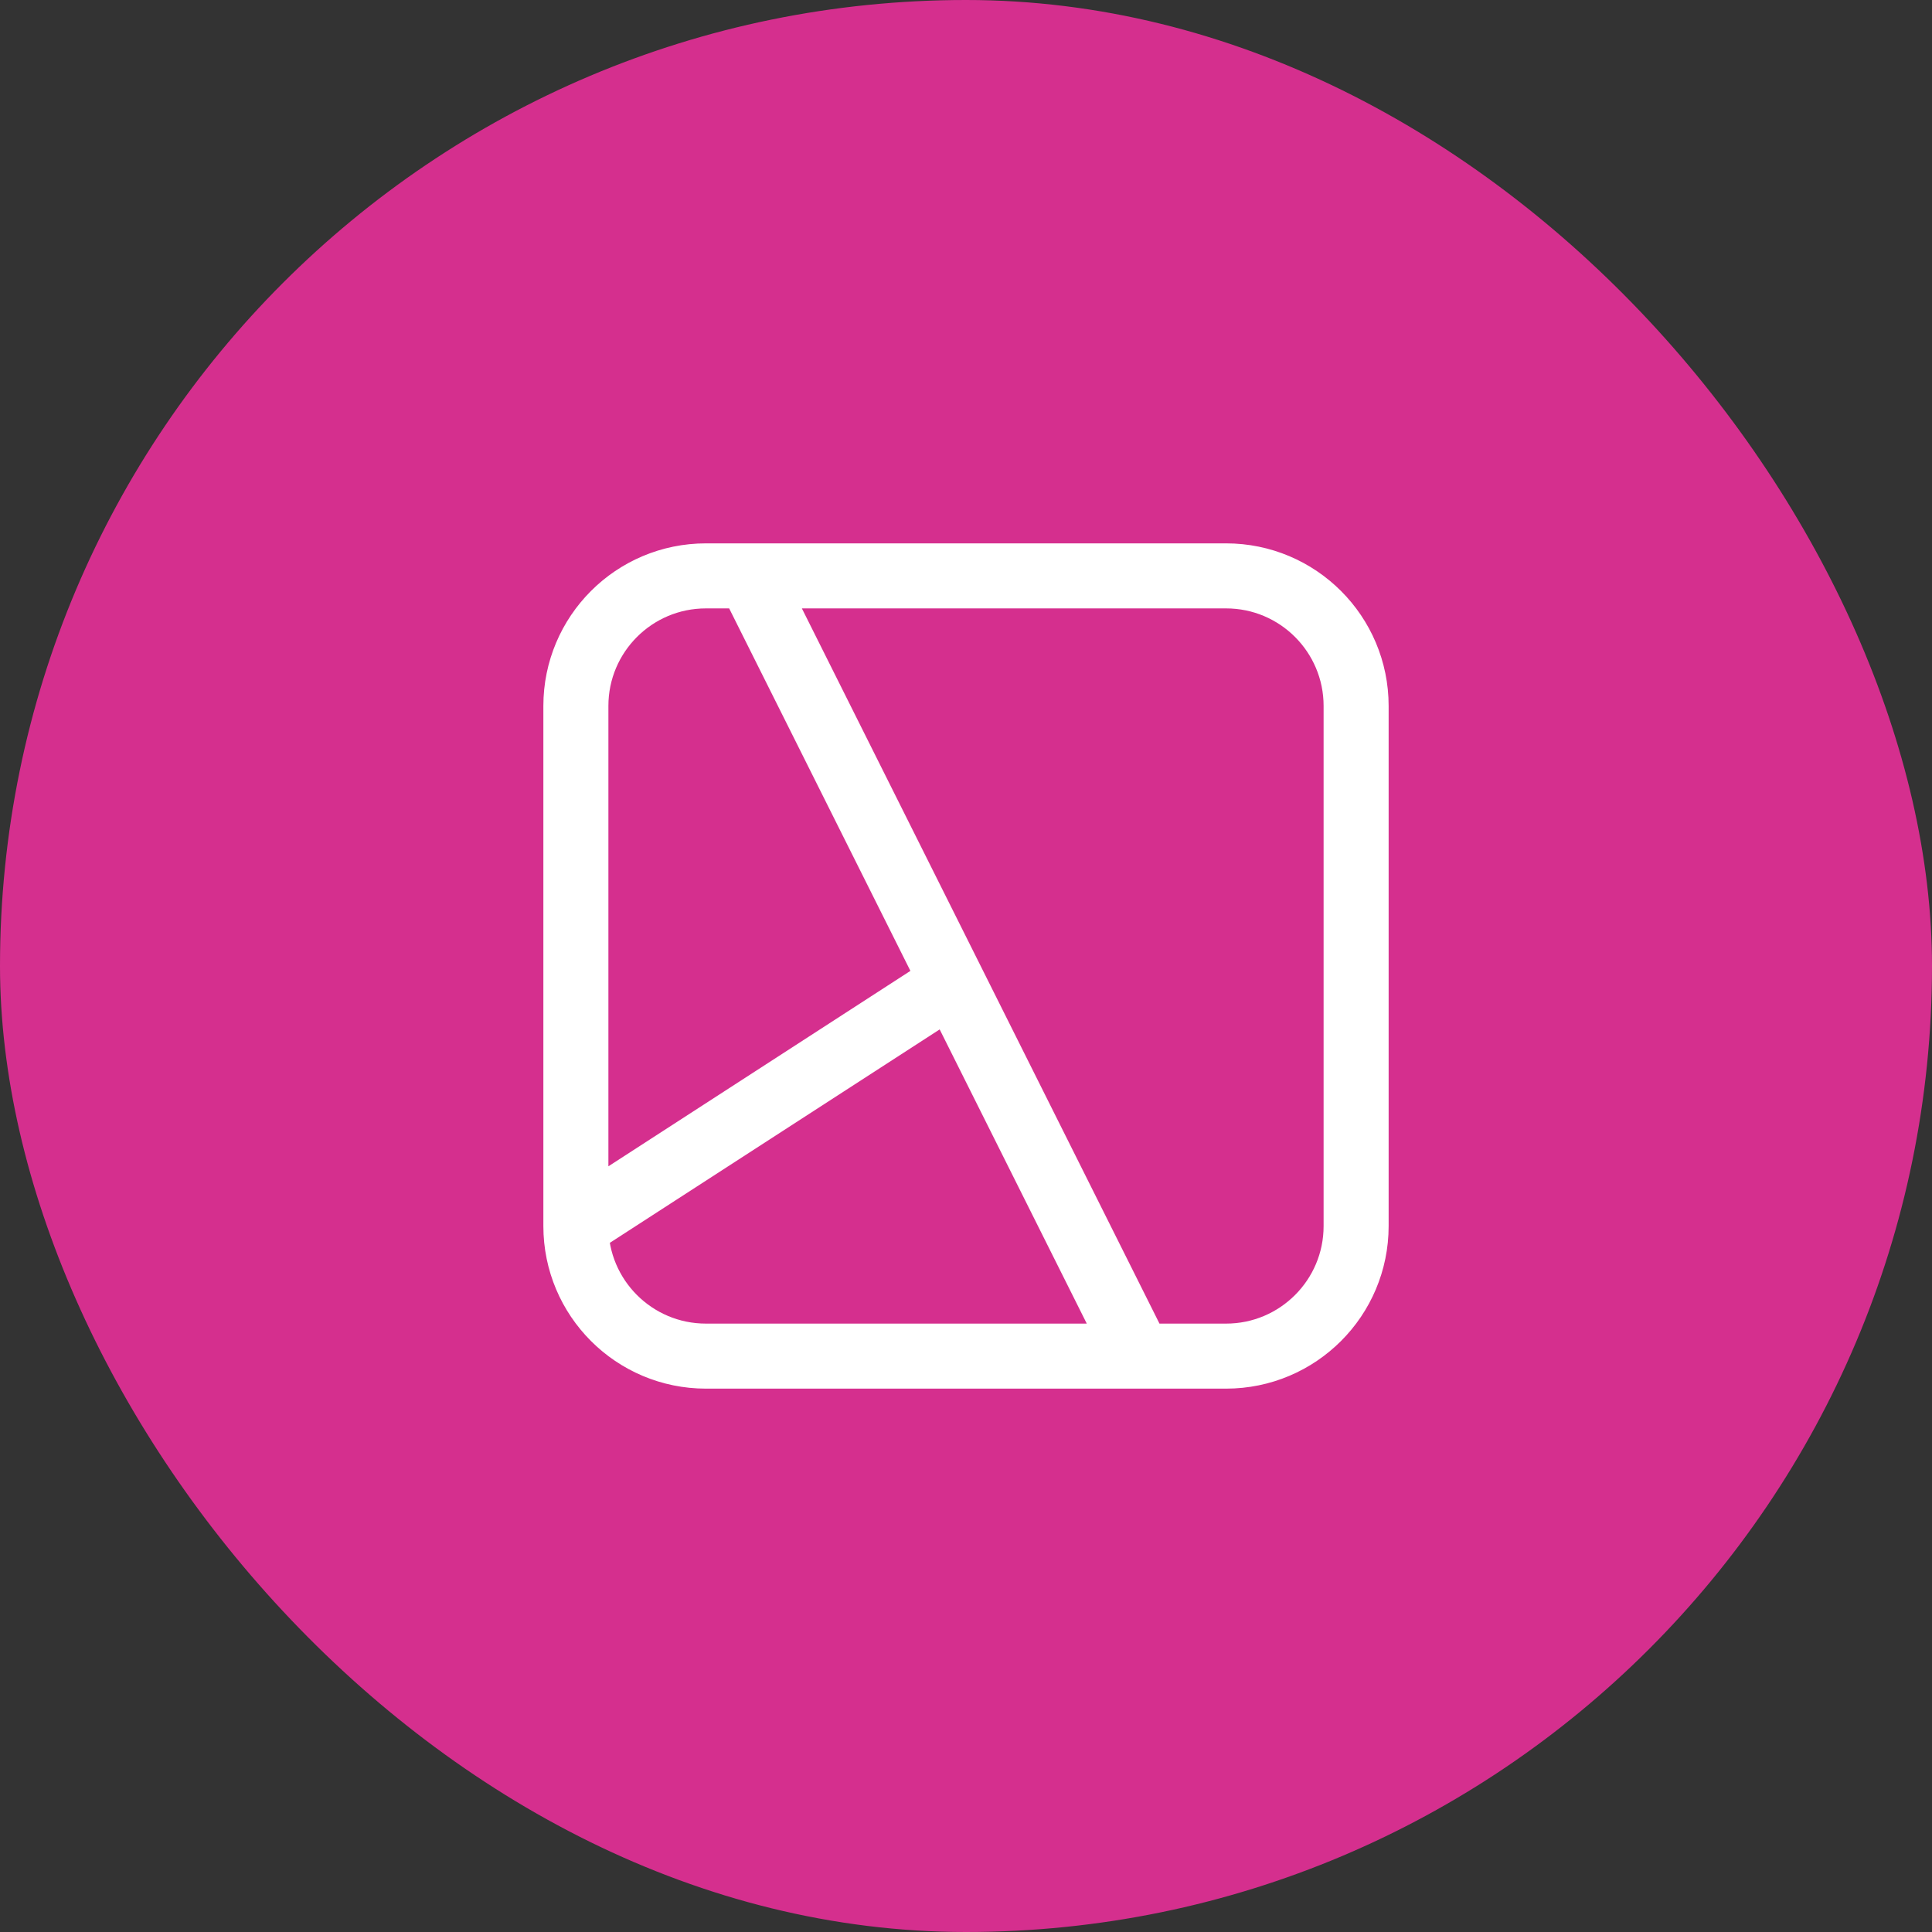 <svg xmlns="http://www.w3.org/2000/svg" width="65" height="65" viewBox="0 0 65 65" fill="none"><rect x="0" y="0" width="65" height="65" fill="#333333" stroke="none"/><rect width="65" height="65" rx="32.5" fill="#D52F8E"></rect><path d="M19.375 41.25V23.75C19.375 21.334 21.334 19.375 23.75 19.375H41.25C43.666 19.375 45.625 21.334 45.625 23.75V41.25C45.625 43.666 43.666 45.625 41.25 45.625H23.75C21.334 45.625 19.375 43.666 19.375 41.25ZM19.375 41.25L31.771 33.229M25.208 19.375L38.333 45.625" stroke="white" stroke-width="2.188" stroke-linecap="round" stroke-linejoin="round"></path></svg>